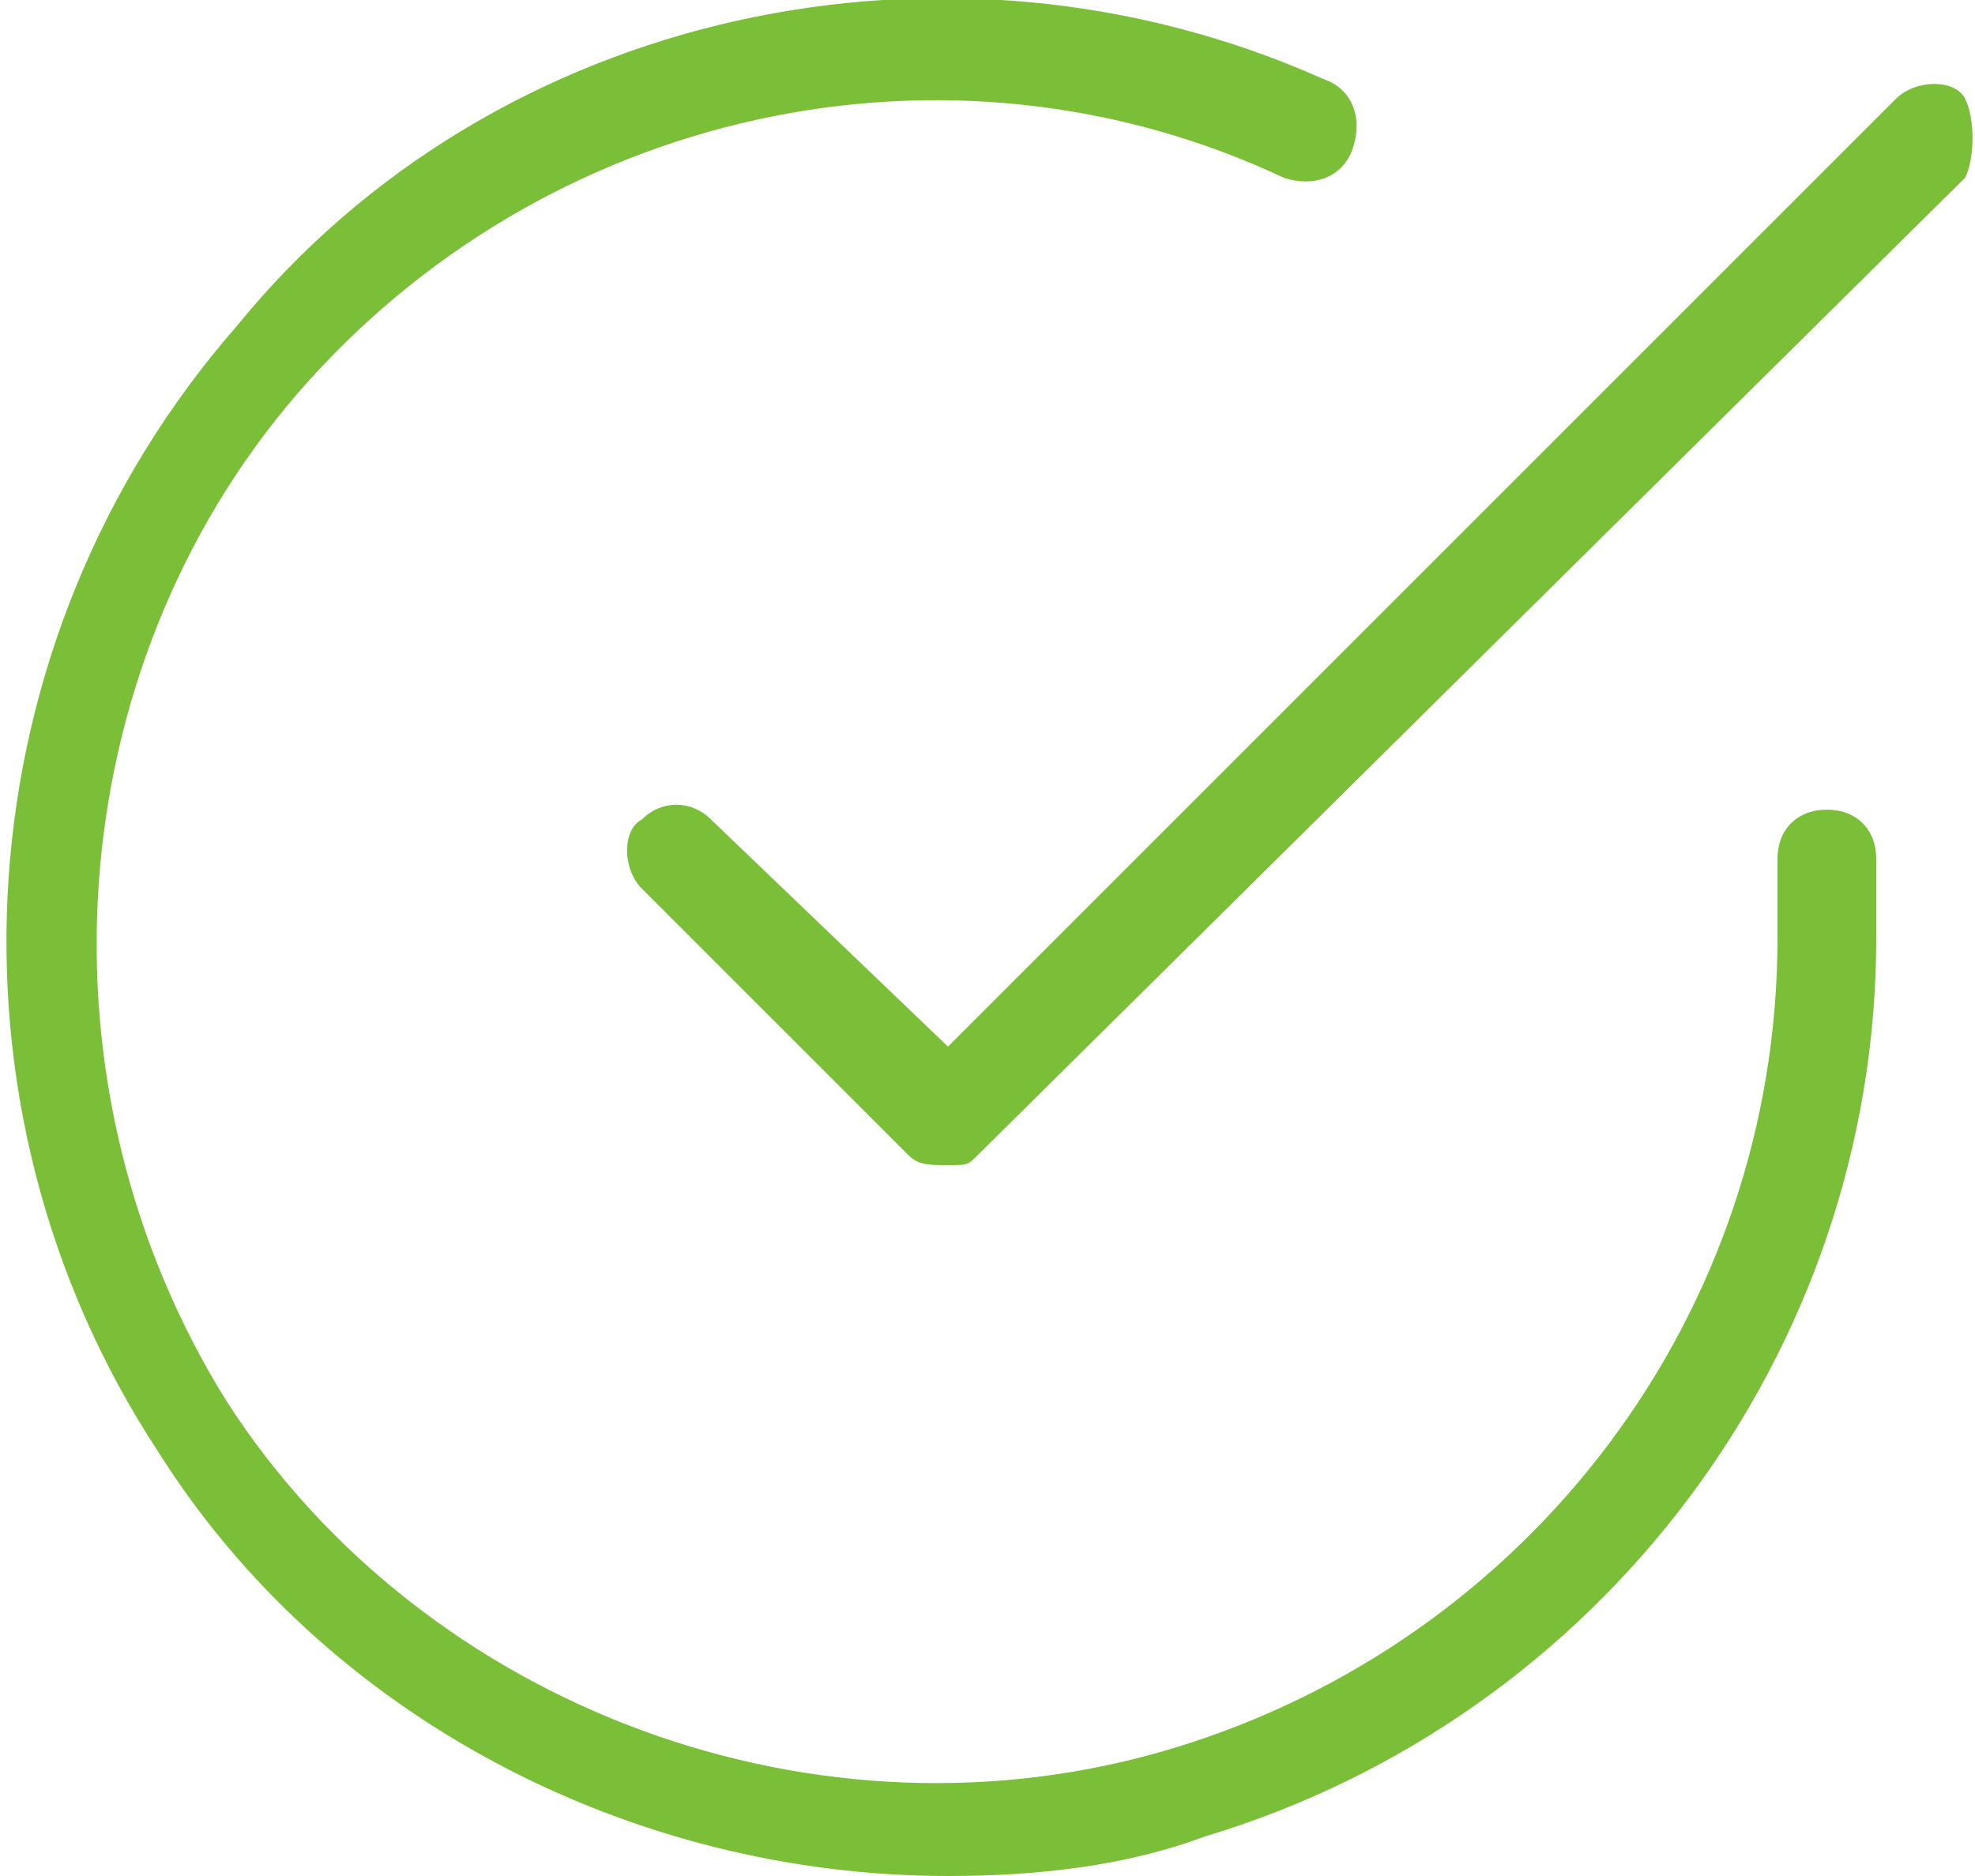 <?xml version="1.0" encoding="utf-8"?>
<!-- Generator: Adobe Illustrator 19.2.1, SVG Export Plug-In . SVG Version: 6.00 Build 0)  -->
<svg version="1.1" id="Layer_1" xmlns="http://www.w3.org/2000/svg" xmlns:xlink="http://www.w3.org/1999/xlink" x="0px" y="0px"
	 viewBox="0 0 20 19" style="enable-background:new 0 0 20 19;" xml:space="preserve">
<style type="text/css">
	.st0{fill:#7BBF38;}
</style>
<path class="st0" d="M9.6,19c-3.2,0-6.3-1.6-8-4.3c-2.3-3.5-2-8.2,0.8-11.4C5,0.1,9.6-0.9,13.4,0.8c0.3,0.1,0.4,0.4,0.3,0.7
	c-0.1,0.3-0.4,0.4-0.7,0.3C9.6,0.2,5.5,1.1,3,4c-2.4,2.8-2.7,7-0.7,10.2c2,3.1,6,4.6,9.6,3.5c3.6-1.1,6.1-4.4,6.1-8.2V8.7
	c0-0.3,0.2-0.5,0.5-0.5s0.5,0.2,0.5,0.5v0.8c0,4.2-2.8,7.9-6.8,9.1C11.4,18.9,10.5,19,9.6,19z M9.9,11.7l10-9.9
	C20,1.6,20,1.2,19.9,1s-0.5-0.2-0.7,0l-9.6,9.6L7.2,8.3C7,8.1,6.7,8.1,6.5,8.3C6.3,8.4,6.3,8.8,6.5,9l2.7,2.7
	c0.1,0.1,0.2,0.1,0.4,0.1S9.8,11.8,9.9,11.7z"/>
</svg>
